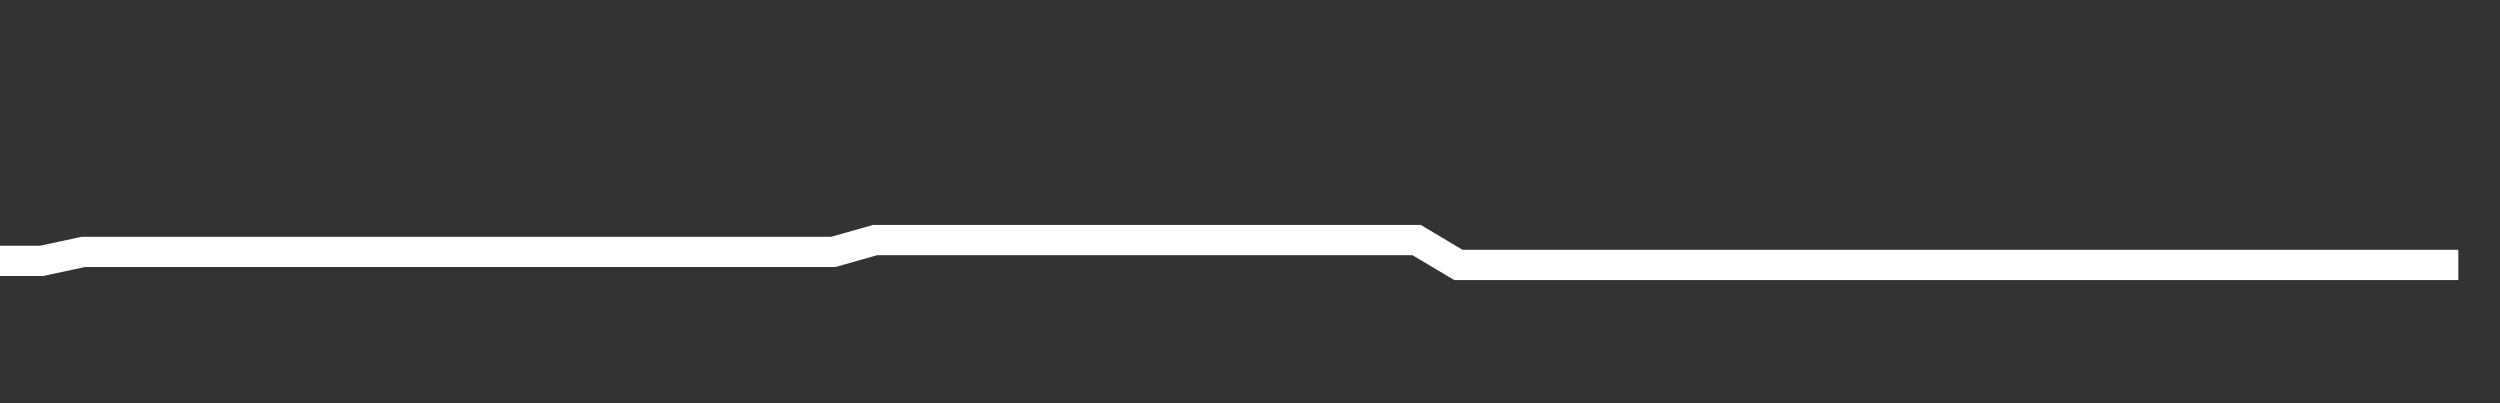 <svg xmlns="http://www.w3.org/2000/svg" width="248" height="40" viewBox="0 0 248 40" shape-rendering="auto"><rect x="0" y="0" width="248" height="40" fill="#333333" stroke="none"/><polyline points="0, 25.877 4.133, 25.877 8.267, 24.988 12.4, 24.988 16.533, 24.988 20.667, 24.988 24.8, 24.988 28.933, 24.988 33.067, 24.988 37.2, 24.988 41.333, 24.988 45.467, 24.988 49.6, 24.988 53.733, 24.988 57.867, 24.988 62, 24.988 66.133, 24.988 70.267, 24.988 74.4, 24.988 78.533, 24.988 82.667, 24.988 86.8, 23.816 90.933, 23.816 95.067, 23.816 99.2, 23.816 103.333, 23.816 107.467, 23.816 111.6, 23.816 115.733, 23.816 119.867, 23.816 124, 23.816 128.133, 23.816 132.267, 23.816 136.4, 23.816 140.533, 23.816 144.667, 26.28 148.8, 26.28 152.933, 26.28 157.067, 26.28 161.2, 26.28 165.333, 26.28 169.467, 26.28 173.6, 26.28 177.733, 26.28 181.867, 26.28 186, 26.28 190.133, 26.28 194.267, 26.28 198.4, 26.28 202.533, 26.28 206.667, 26.28 210.8, 26.28 214.933, 26.28 219.067, 26.28 223.2, 26.28 227.333, 26.28 231.467, 26.28 235.6, 26.28 239.733, 26.28 243.867, 26.28 248" stroke="#fff" stroke-width="3" stroke-opacity="1" fill="none" fill-opacity="0"></polyline></svg>